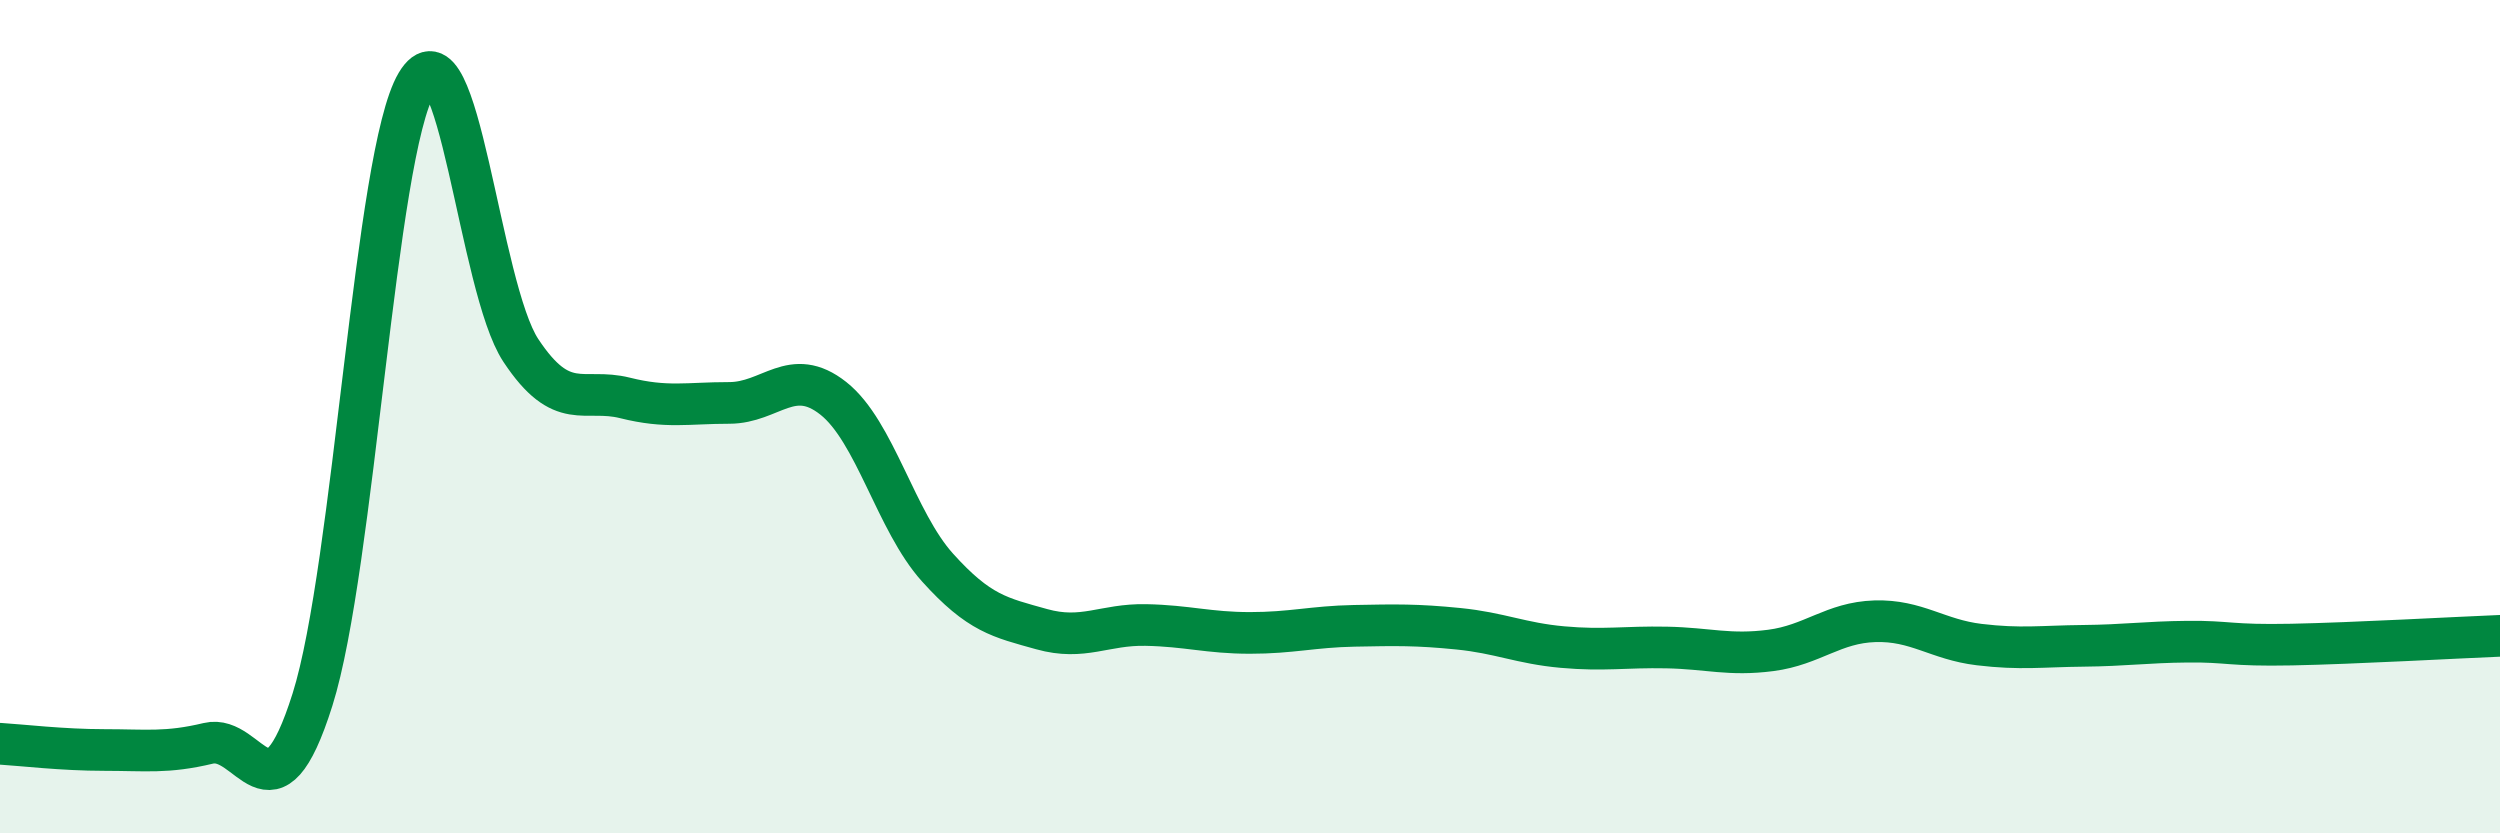 
    <svg width="60" height="20" viewBox="0 0 60 20" xmlns="http://www.w3.org/2000/svg">
      <path
        d="M 0,17.85 C 0.5,17.88 1.5,18 2.5,18 C 3.5,18 4,18.08 5,17.84 C 6,17.6 6.5,19.96 7.5,16.79 C 8.5,13.62 9,3.68 10,2 C 11,0.32 11.5,6.9 12.5,8.41 C 13.5,9.92 14,9.3 15,9.55 C 16,9.8 16.5,9.67 17.5,9.67 C 18.5,9.67 19,8.77 20,9.56 C 21,10.35 21.5,12.51 22.5,13.62 C 23.5,14.73 24,14.82 25,15.1 C 26,15.38 26.5,14.98 27.5,15 C 28.5,15.02 29,15.19 30,15.19 C 31,15.19 31.5,15.04 32.5,15.02 C 33.5,15 34,14.99 35,15.09 C 36,15.19 36.5,15.44 37.5,15.53 C 38.5,15.62 39,15.52 40,15.54 C 41,15.56 41.5,15.74 42.5,15.61 C 43.5,15.48 44,14.94 45,14.91 C 46,14.88 46.5,15.35 47.5,15.47 C 48.5,15.59 49,15.51 50,15.5 C 51,15.49 51.5,15.41 52.5,15.4 C 53.5,15.39 53.5,15.5 55,15.47 C 56.5,15.44 59,15.3 60,15.26L60 20L0 20Z"
        fill="#008740"
        opacity="0.1"
        stroke-linecap="round"
        stroke-linejoin="round"
      />
      <path
        d="M 0,17.85 C 0.5,17.88 1.5,18 2.5,18 C 3.5,18 4,18.08 5,17.84 C 6,17.6 6.5,19.96 7.5,16.79 C 8.5,13.62 9,3.68 10,2 C 11,0.32 11.5,6.9 12.5,8.41 C 13.5,9.92 14,9.3 15,9.55 C 16,9.8 16.5,9.67 17.5,9.67 C 18.5,9.67 19,8.77 20,9.56 C 21,10.35 21.5,12.51 22.5,13.62 C 23.5,14.73 24,14.82 25,15.1 C 26,15.38 26.5,14.98 27.5,15 C 28.5,15.02 29,15.19 30,15.19 C 31,15.19 31.5,15.04 32.5,15.02 C 33.5,15 34,14.99 35,15.09 C 36,15.19 36.5,15.44 37.5,15.53 C 38.5,15.62 39,15.52 40,15.54 C 41,15.56 41.5,15.74 42.5,15.61 C 43.5,15.48 44,14.94 45,14.91 C 46,14.88 46.5,15.35 47.5,15.47 C 48.5,15.59 49,15.51 50,15.5 C 51,15.49 51.5,15.41 52.5,15.4 C 53.5,15.39 53.5,15.5 55,15.47 C 56.5,15.44 59,15.3 60,15.26"
        stroke="#008740"
        stroke-width="1"
        fill="none"
        stroke-linecap="round"
        stroke-linejoin="round"
      />
    </svg>
  